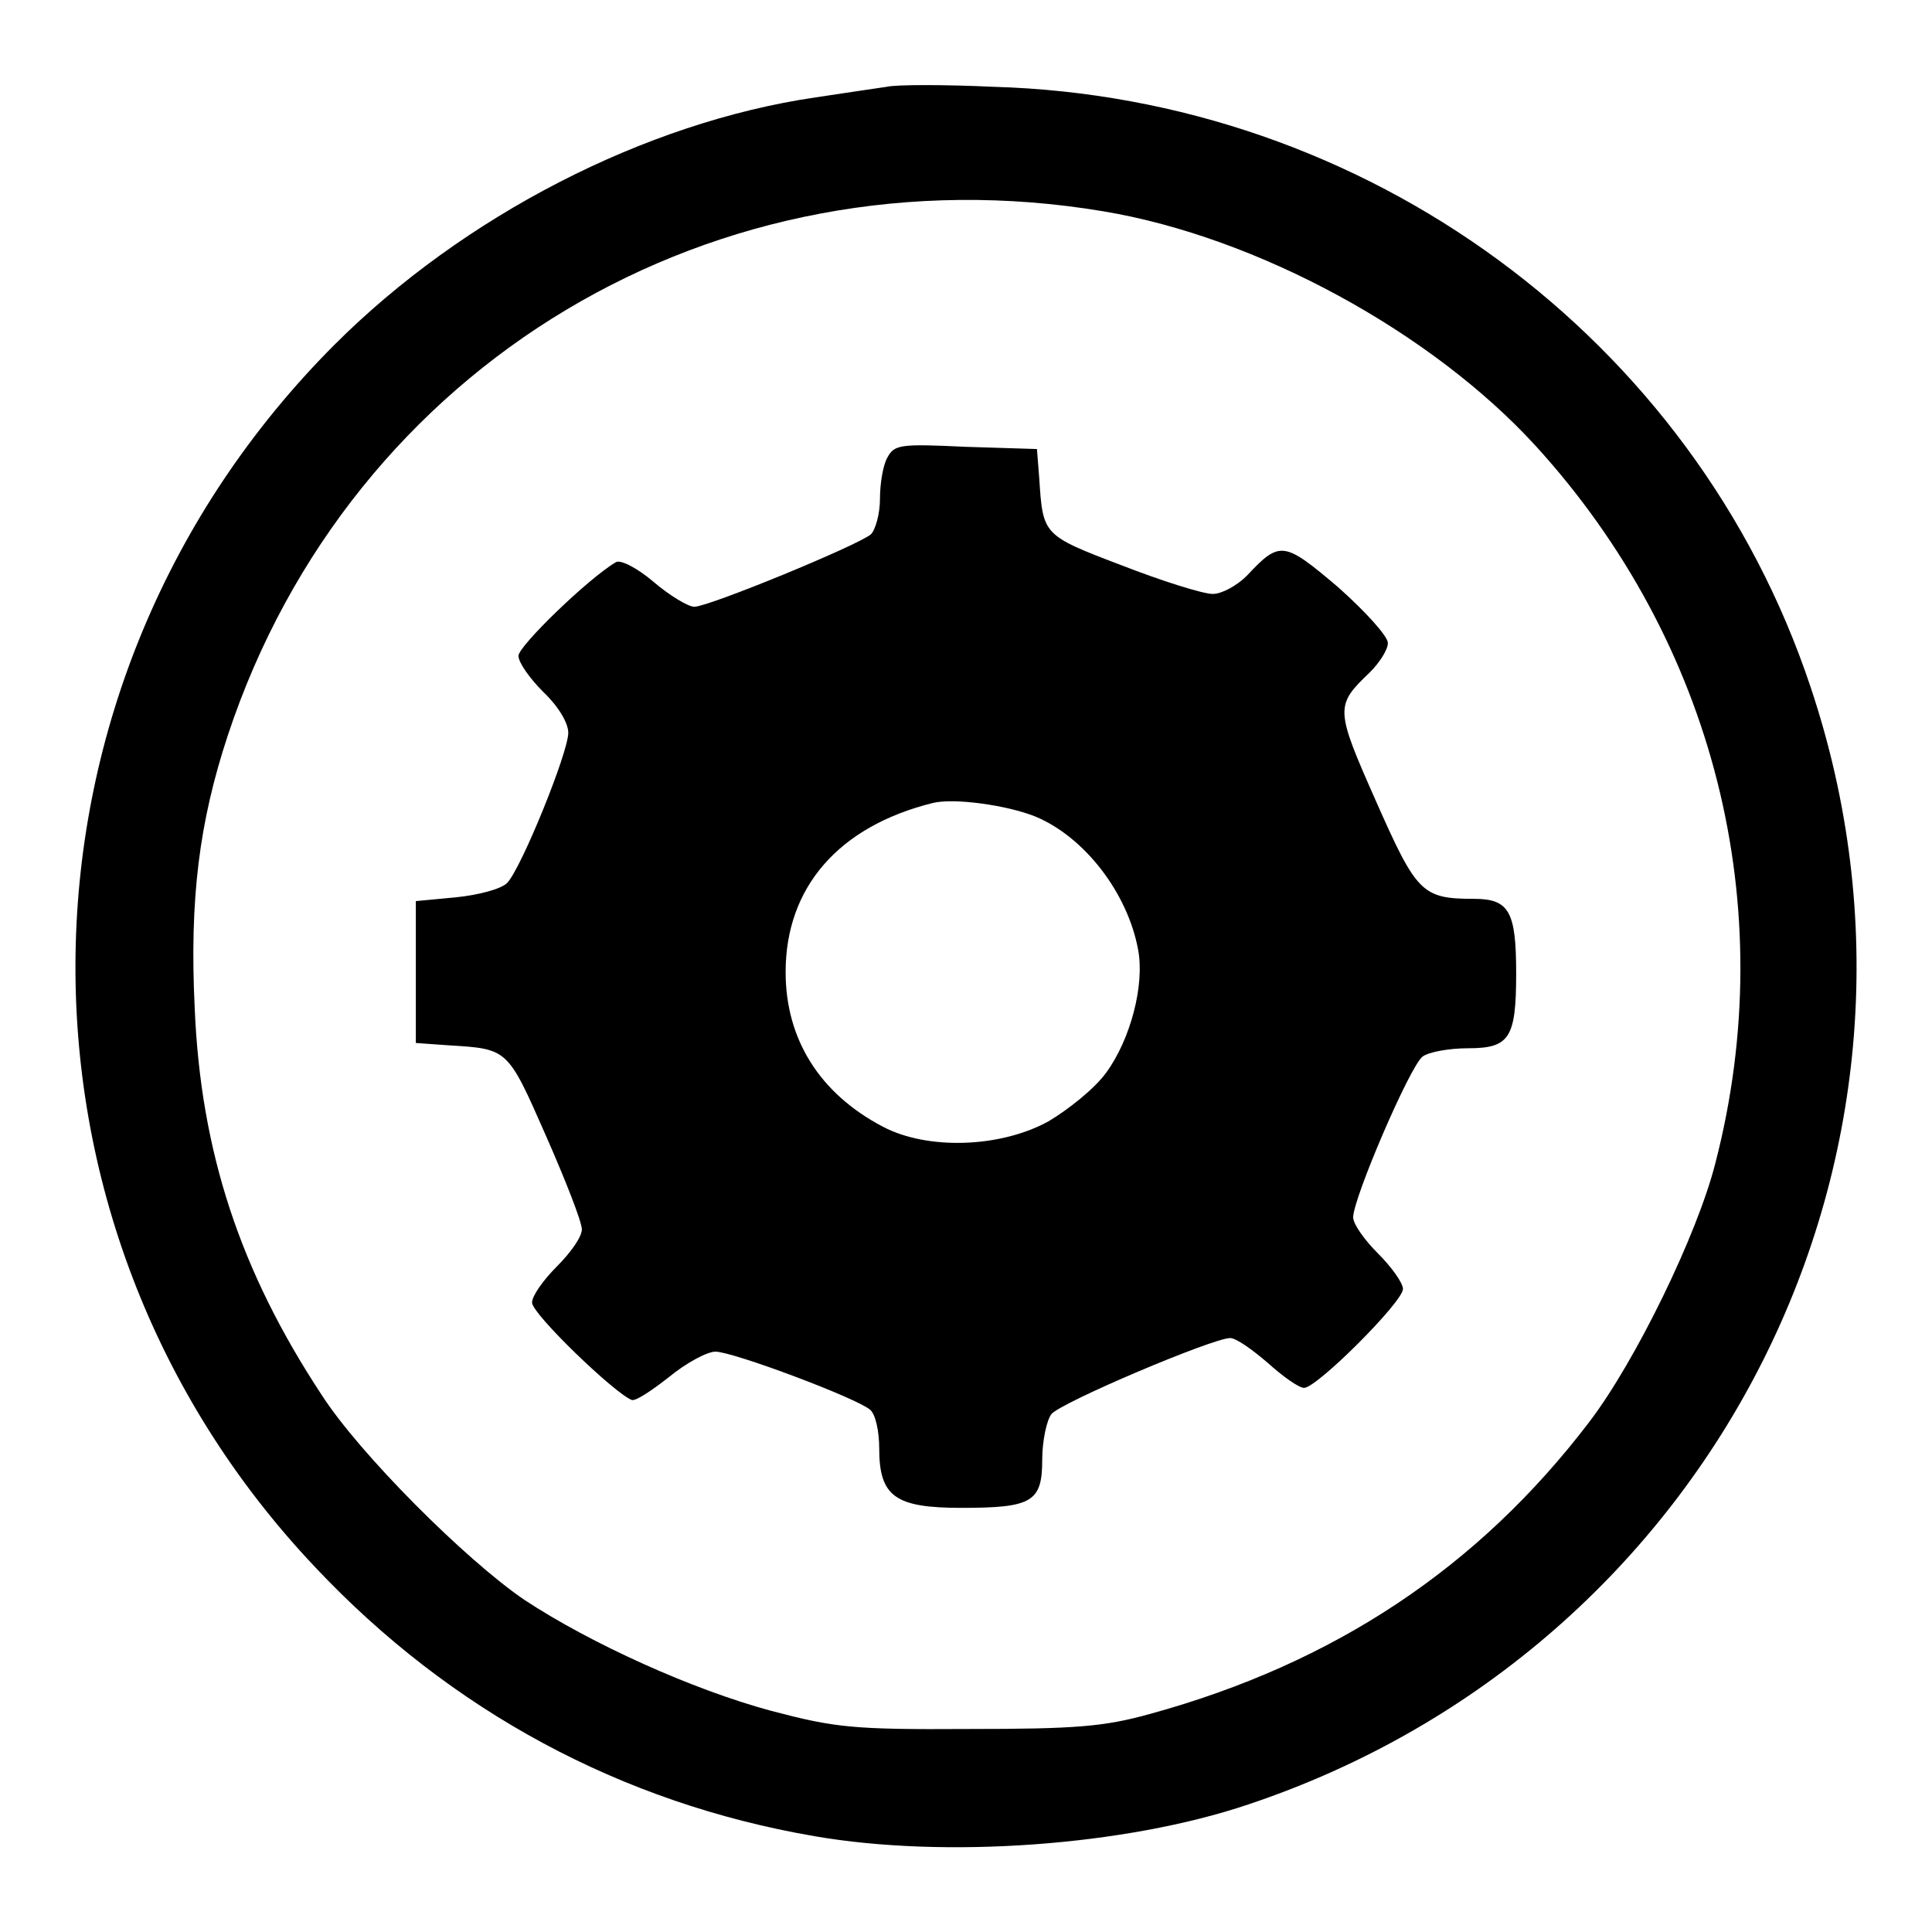 <?xml version="1.0" encoding="utf-8"?>
<!-- Svg Vector Icons : http://www.onlinewebfonts.com/icon -->
<!DOCTYPE svg PUBLIC "-//W3C//DTD SVG 1.1//EN" "http://www.w3.org/Graphics/SVG/1.1/DTD/svg11.dtd">
<svg version="1.1" xmlns="http://www.w3.org/2000/svg" xmlns:xlink="http://www.w3.org/1999/xlink" x="0px" y="0px" viewBox="0 0 256 256" enable-background="new 0 0 256 256" xml:space="preserve">
<g><g><g><path fill="#000000" d="M117.5,11.5c-1.3,0.2-5.5,0.8-9.4,1.4c-22.6,3.3-46.7,15.7-63.8,32.8C-0.4,90.5-1.6,161.9,41.8,207.7c17.9,19,40.5,31.2,66.1,35.6c17.3,3,41.2,1.3,57.5-4.2c61.9-20.7,95.1-86.7,74.5-148.1c-15.4-46.2-58.8-78.1-108.3-79.5C125.1,11.2,118.8,11.2,117.5,11.5z M146.2,28c20.4,3.4,43.5,16,57.3,31.1c23.6,25.9,32.6,61,23.8,95c-2.4,9.5-10.6,26.3-16.7,34.3c-14.7,19.3-33.8,32-58.2,38.7c-6.1,1.7-9.9,2-24.1,2c-15.4,0.1-17.7-0.2-26.1-2.4c-10.4-2.8-23.9-8.9-32.7-14.7c-7.8-5.3-21.9-19.4-26.9-27.2c-10.8-16.4-16-32.2-16.8-51.2c-0.7-14.5,0.6-24.7,4.4-36.2C46.5,48.2,94.9,19.4,146.2,28z"/><path fill="#000000" d="M117.6,60.6c-0.6,1-1,3.5-1,5.5s-0.6,4.1-1.2,4.7c-1.8,1.5-21.5,9.6-23.4,9.6c-0.8,0-3.3-1.5-5.4-3.3s-4.4-3-5-2.6C78,76.6,68.7,85.6,68.7,86.9c0,0.9,1.5,3,3.3,4.8c2,1.9,3.3,4.1,3.3,5.4c0,2.6-6.2,17.9-8.1,19.9c-0.8,0.8-3.8,1.6-6.8,1.9l-5.3,0.5v9.4v9.4l4.2,0.3c8,0.5,7.9,0.3,13,11.9c2.6,5.9,4.8,11.5,4.8,12.5s-1.5,3.1-3.3,4.9c-1.8,1.8-3.3,3.9-3.3,4.8c0,1.5,10.9,12,13.2,12.9c0.5,0.2,2.6-1.2,4.9-3c2.3-1.9,5.1-3.4,6.2-3.4c2.3,0,18.6,6.1,20.5,7.7c0.7,0.6,1.2,2.8,1.2,5.1c0,6.4,2.1,7.9,10.9,7.9c9.4,0,10.7-0.8,10.7-6.4c0-2.5,0.6-5.2,1.2-6c1.1-1.5,21.4-10.1,23.7-10.1c0.8,0,2.9,1.5,5,3.3c2,1.8,4.1,3.3,4.8,3.3c1.7,0,13.1-11.4,13.1-13.1c0-0.8-1.5-2.9-3.3-4.7c-1.8-1.8-3.3-3.9-3.3-4.8c0-2.5,7.5-20,9.2-21.3c0.8-0.6,3.5-1.1,6-1.1c5.5,0,6.4-1.3,6.4-9.9c0-8.2-0.9-9.9-5.6-9.9c-6.9,0-7.6-0.8-13-13c-5.4-12.2-5.4-12.6-0.8-17c1.3-1.3,2.4-3,2.4-3.9c0-0.9-3-4.2-6.6-7.4c-7.2-6.1-7.7-6.2-12.1-1.5c-1.3,1.3-3.3,2.4-4.5,2.4c-1.3,0-6.7-1.7-12.1-3.8c-10.5-4-10.4-4-10.9-11.6l-0.3-3.8l-9.6-0.3C119.4,58.8,118.5,58.9,117.6,60.6z M137.2,108.2c6.5,2.7,12.2,10.1,13.6,17.6c0.9,4.7-1,11.9-4.2,16.3c-1.5,2.1-5,4.9-7.7,6.5c-6.4,3.5-16,3.8-21.9,0.7c-8.4-4.4-12.9-11.6-12.9-20.5c0-11.2,7-19.3,19.5-22.4C126.4,105.7,133.5,106.7,137.2,108.2z"/></g></g></g>
</svg>